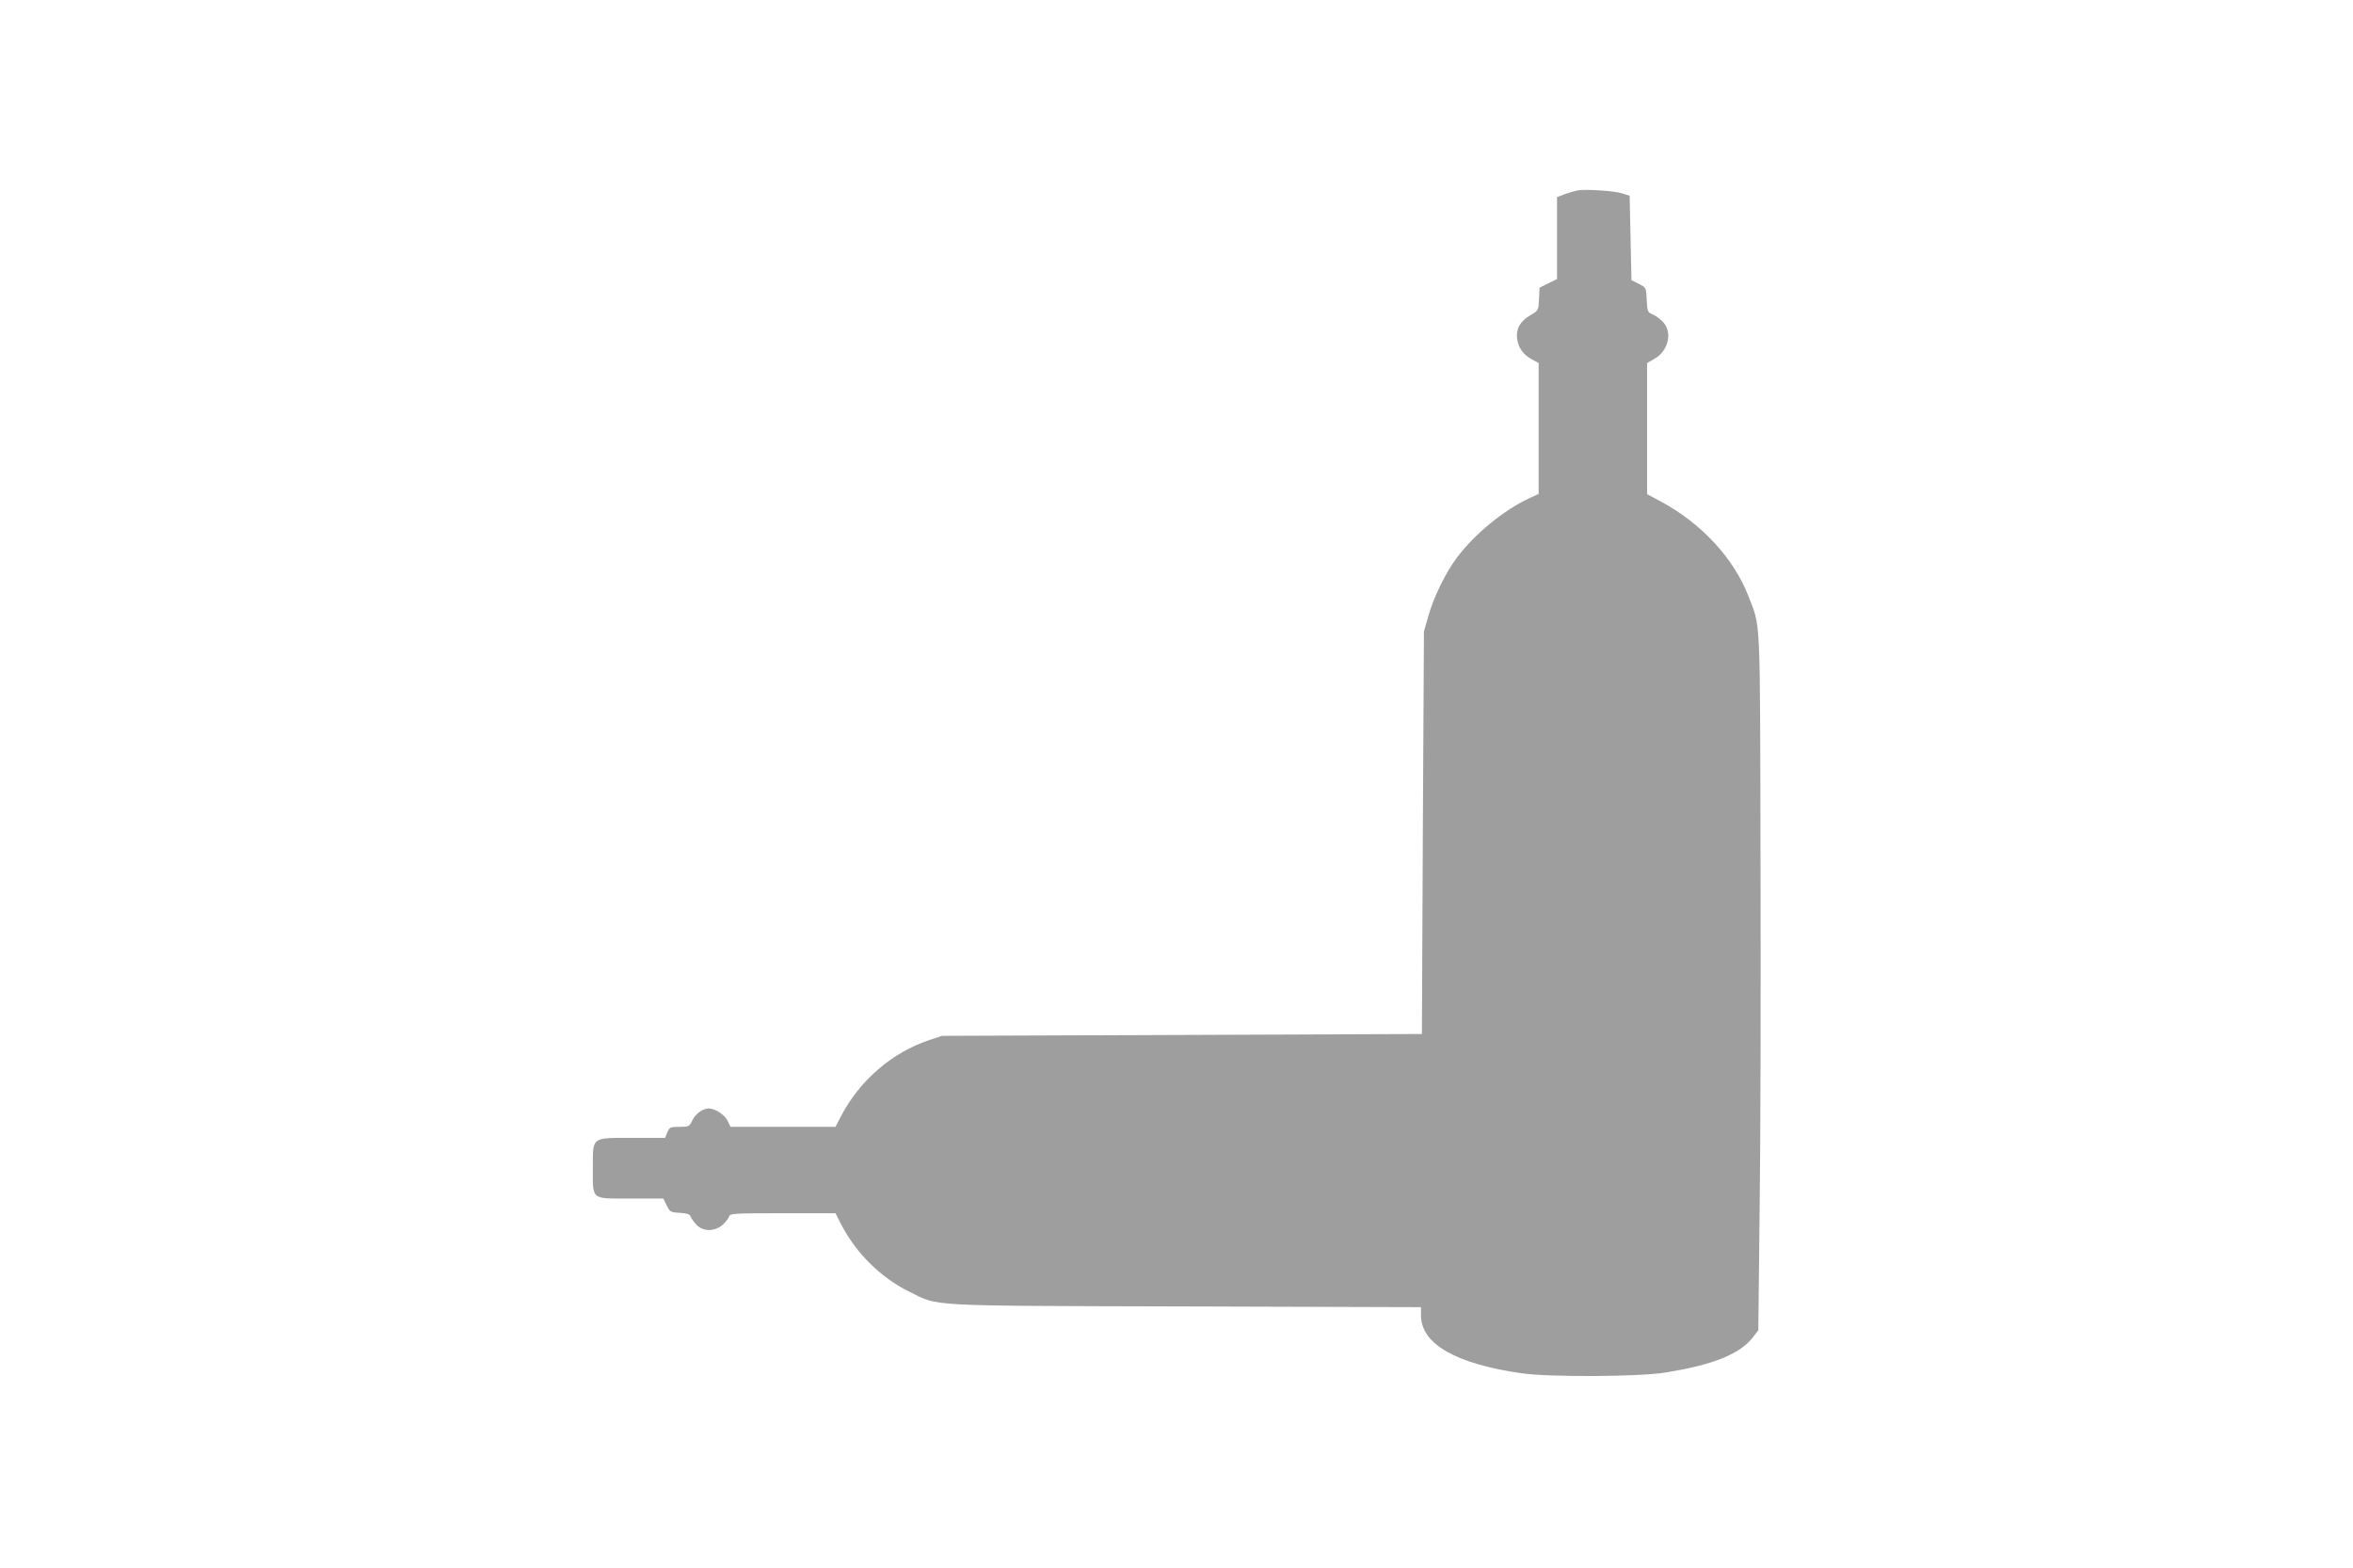 <?xml version="1.0" standalone="no"?>
<!DOCTYPE svg PUBLIC "-//W3C//DTD SVG 20010904//EN"
 "http://www.w3.org/TR/2001/REC-SVG-20010904/DTD/svg10.dtd">
<svg version="1.0" xmlns="http://www.w3.org/2000/svg"
 width="1280pt" height="853pt" viewBox="0 0 1280 853"
 preserveAspectRatio="xMidYMid meet">
<g transform="translate(0,853) scale(0.1,-0.1)"
fill="#9e9e9e" stroke="none">
<path d="M8580 7494 c-14 -3 -44 -12 -67 -20 l-43 -16 0 -223 0 -223 -47 -23
-48 -24 -3 -62 c-3 -61 -3 -62 -47 -88 -56 -32 -79 -74 -72 -128 7 -50 33 -86
80 -112 l37 -20 0 -356 0 -356 -52 -24 c-136 -63 -294 -192 -390 -319 -62 -81
-130 -219 -159 -325 l-23 -80 -6 -1095 -5 -1095 -1305 -5 -1305 -5 -70 -23
c-203 -68 -378 -219 -480 -414 l-30 -58 -286 0 -285 0 -16 33 c-16 33 -68 67
-103 67 -32 0 -73 -30 -89 -65 -16 -34 -19 -35 -70 -35 -50 0 -54 -2 -66 -30
l-12 -30 -178 0 c-225 0 -215 8 -215 -164 0 -177 -13 -166 205 -166 l178 0 19
-38 c17 -35 21 -37 71 -40 39 -2 55 -8 59 -20 3 -9 17 -29 31 -44 35 -38 97
-39 141 -3 16 14 33 35 36 45 6 19 17 20 293 20 l287 0 32 -63 c81 -155 214
-287 368 -363 166 -82 71 -77 1508 -81 l1277 -4 0 -45 c0 -155 190 -264 550
-315 148 -21 634 -19 776 4 261 41 411 101 481 194 l28 36 7 641 c5 353 7
1206 5 1896 -3 1387 2 1280 -67 1460 -79 203 -254 392 -472 510 l-78 42 0 356
0 357 40 23 c76 43 100 145 46 201 -15 16 -41 35 -57 41 -26 11 -28 16 -31 78
-3 67 -3 67 -43 88 l-40 20 -5 230 -5 229 -40 13 c-41 14 -201 24 -245 16z"/>
</g>
</svg>
